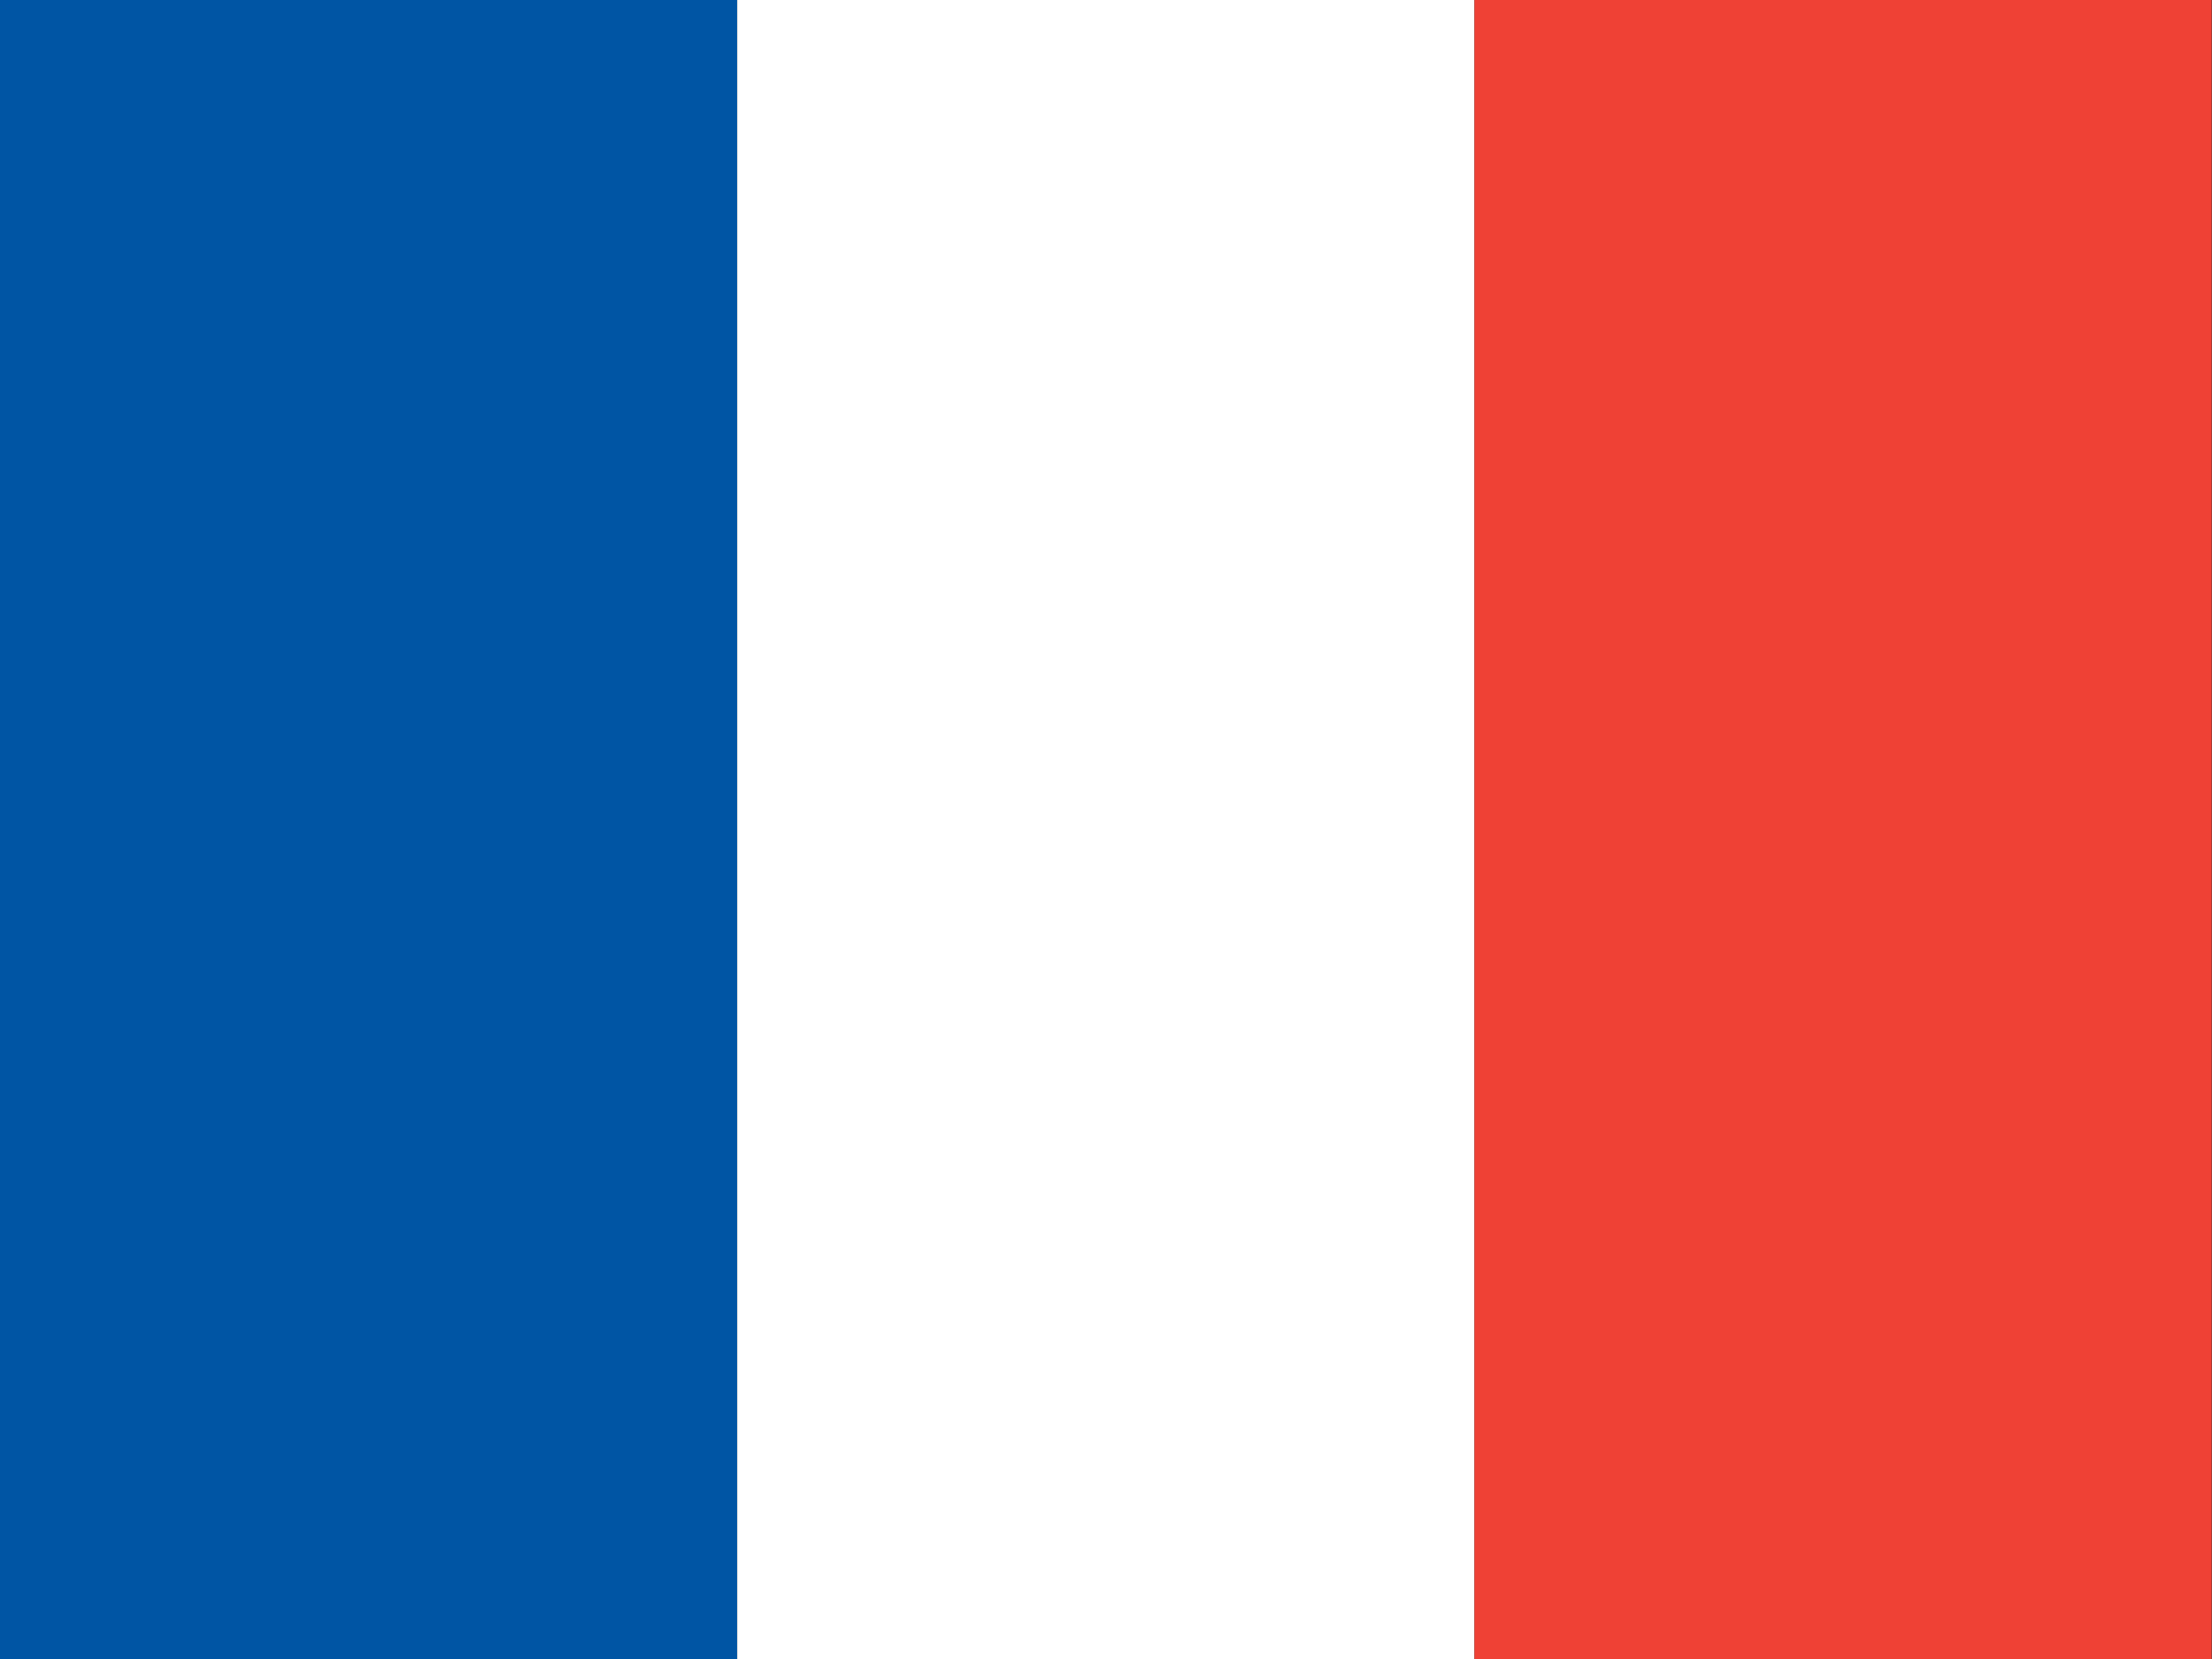 <svg xmlns="http://www.w3.org/2000/svg" id="flag-icons-fr" viewBox="0 0 640 480">
    <rect x="0" y="0" width="640" height="480" fill="#333333" stroke="none"/>
    <rect width="213.3" height="480" fill="#0055a4"/>
    <rect width="213.3" height="480" x="213.3" fill="#fff"/>
    <rect width="213.3" height="480" x="426.6" fill="#ef4135"/>
</svg>
